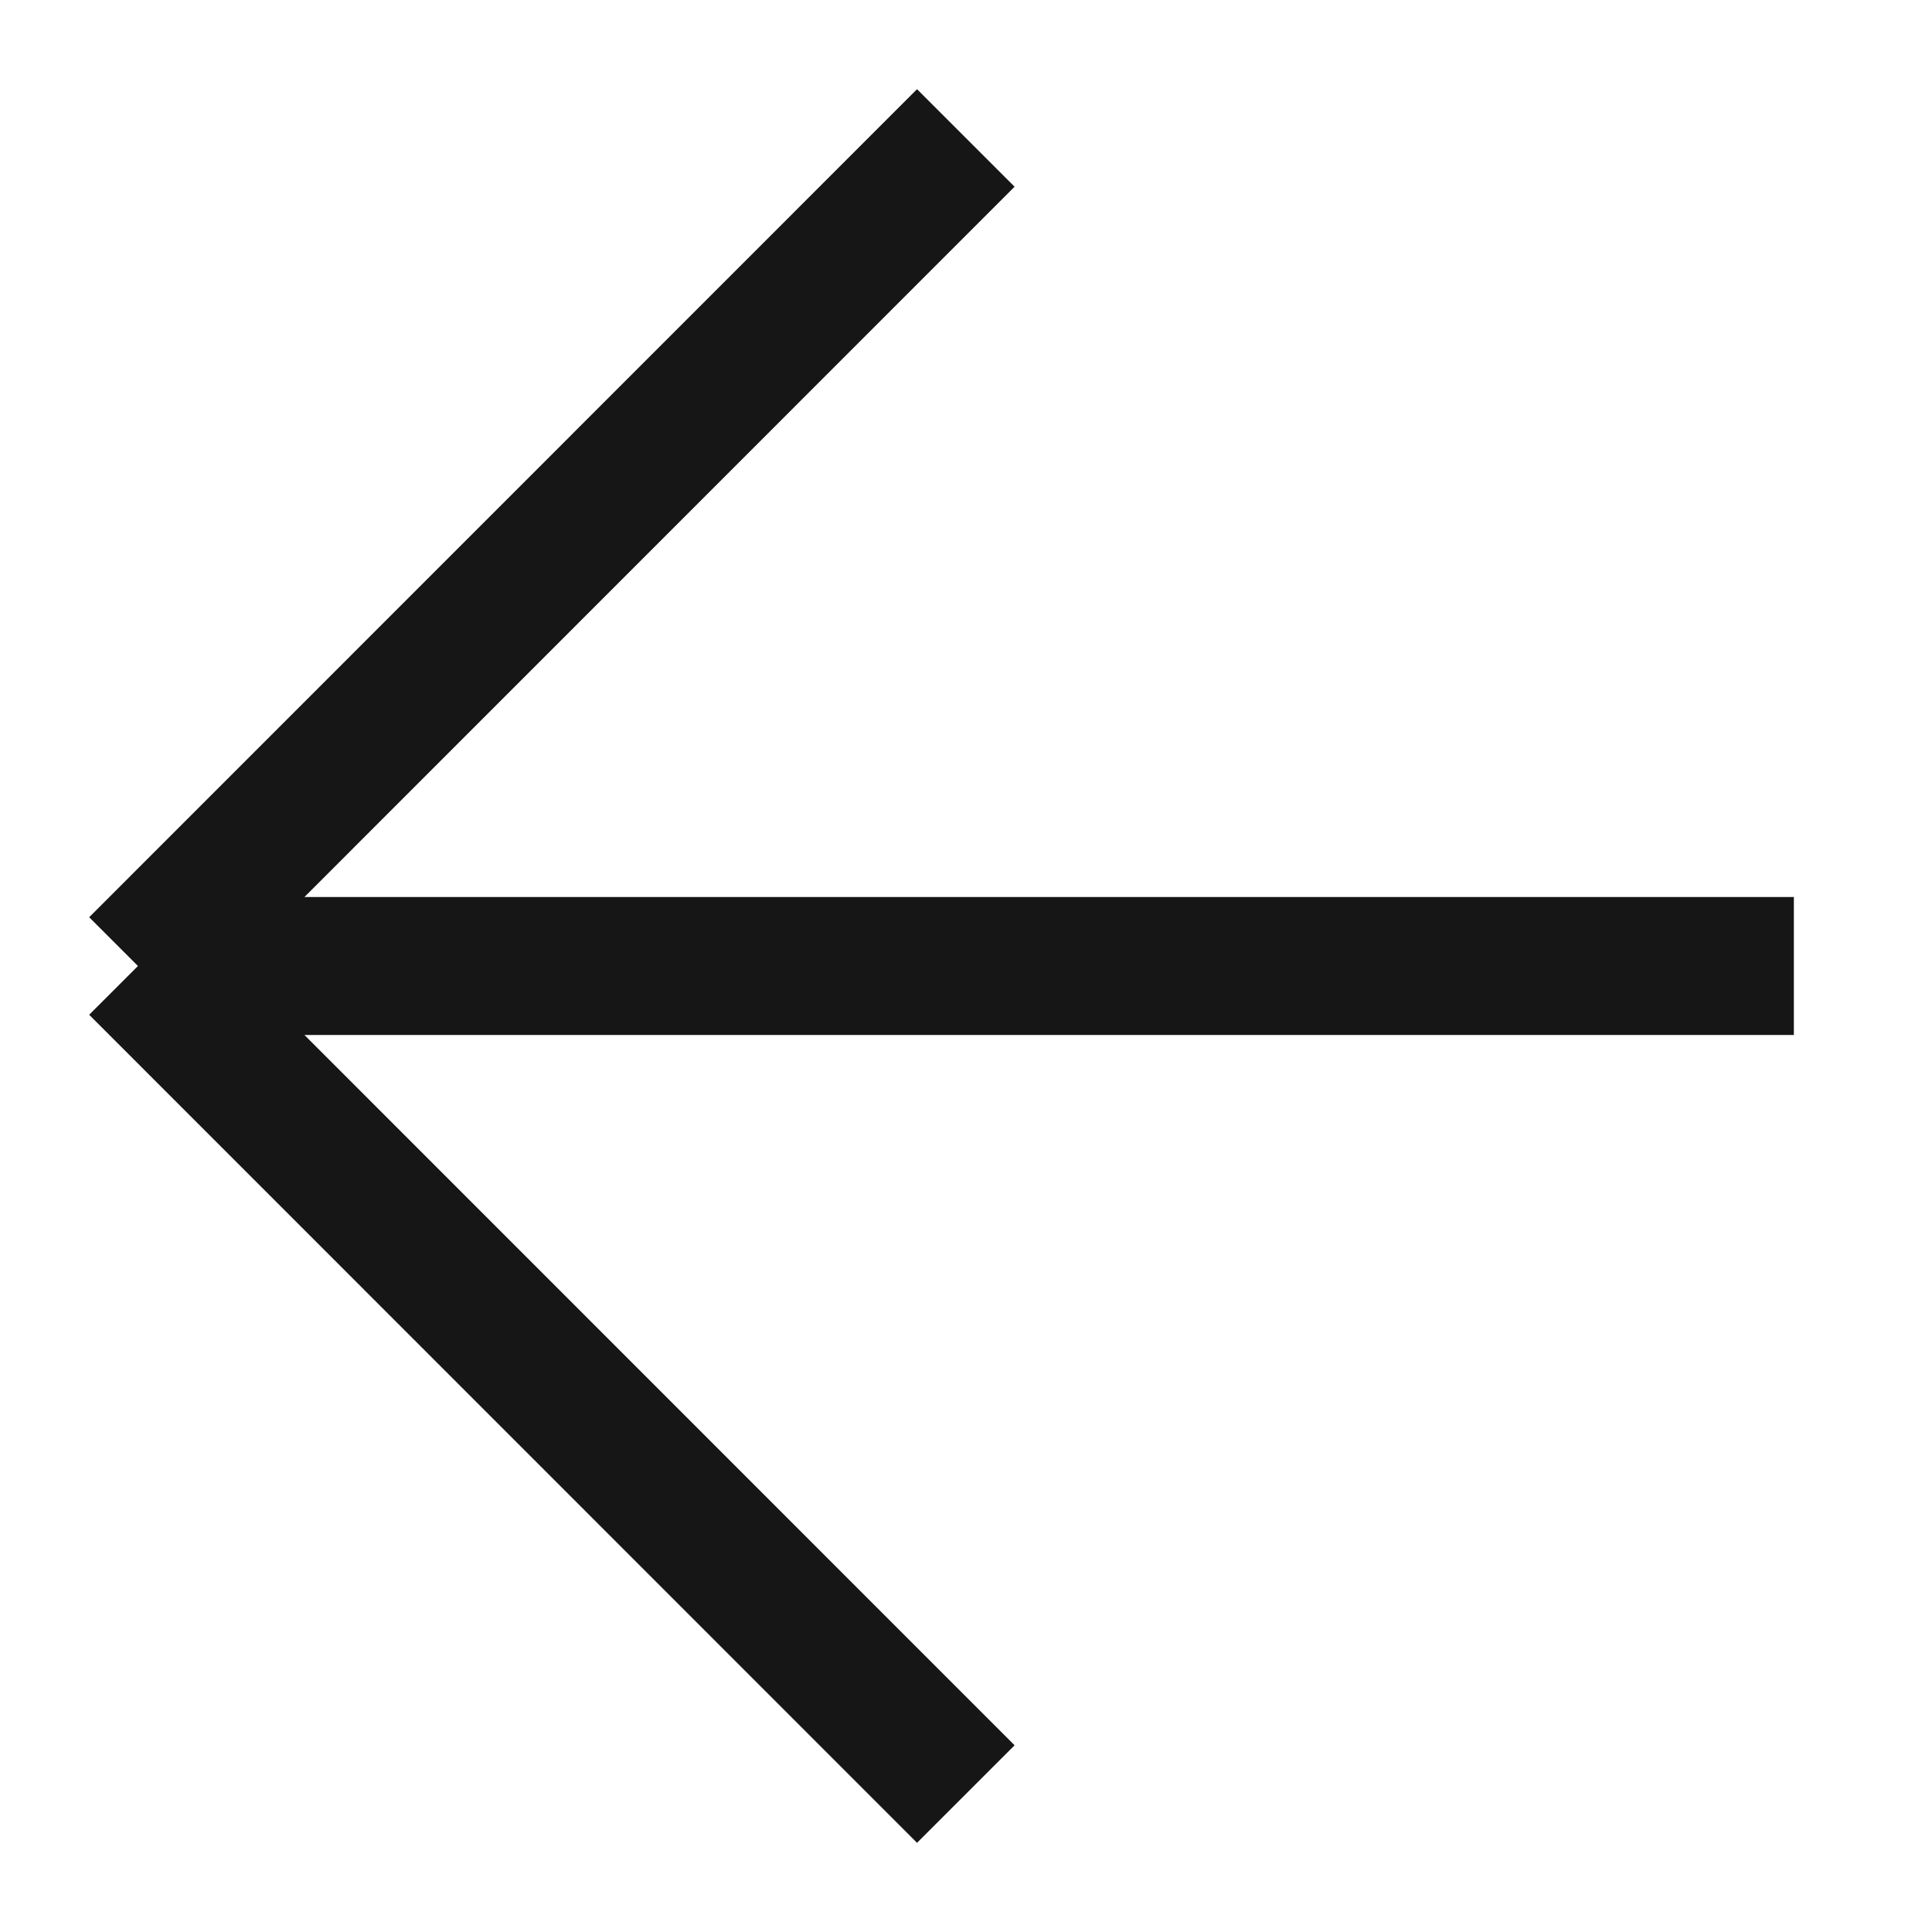 <?xml version="1.0" encoding="UTF-8"?> <svg xmlns="http://www.w3.org/2000/svg" width="10" height="10" viewBox="0 0 10 10" fill="none"><path d="M4.999 0.714L0.714 5M0.714 5L4.999 9.286M0.714 5L9.285 5" stroke="#161616" stroke-width="0.714"></path></svg> 